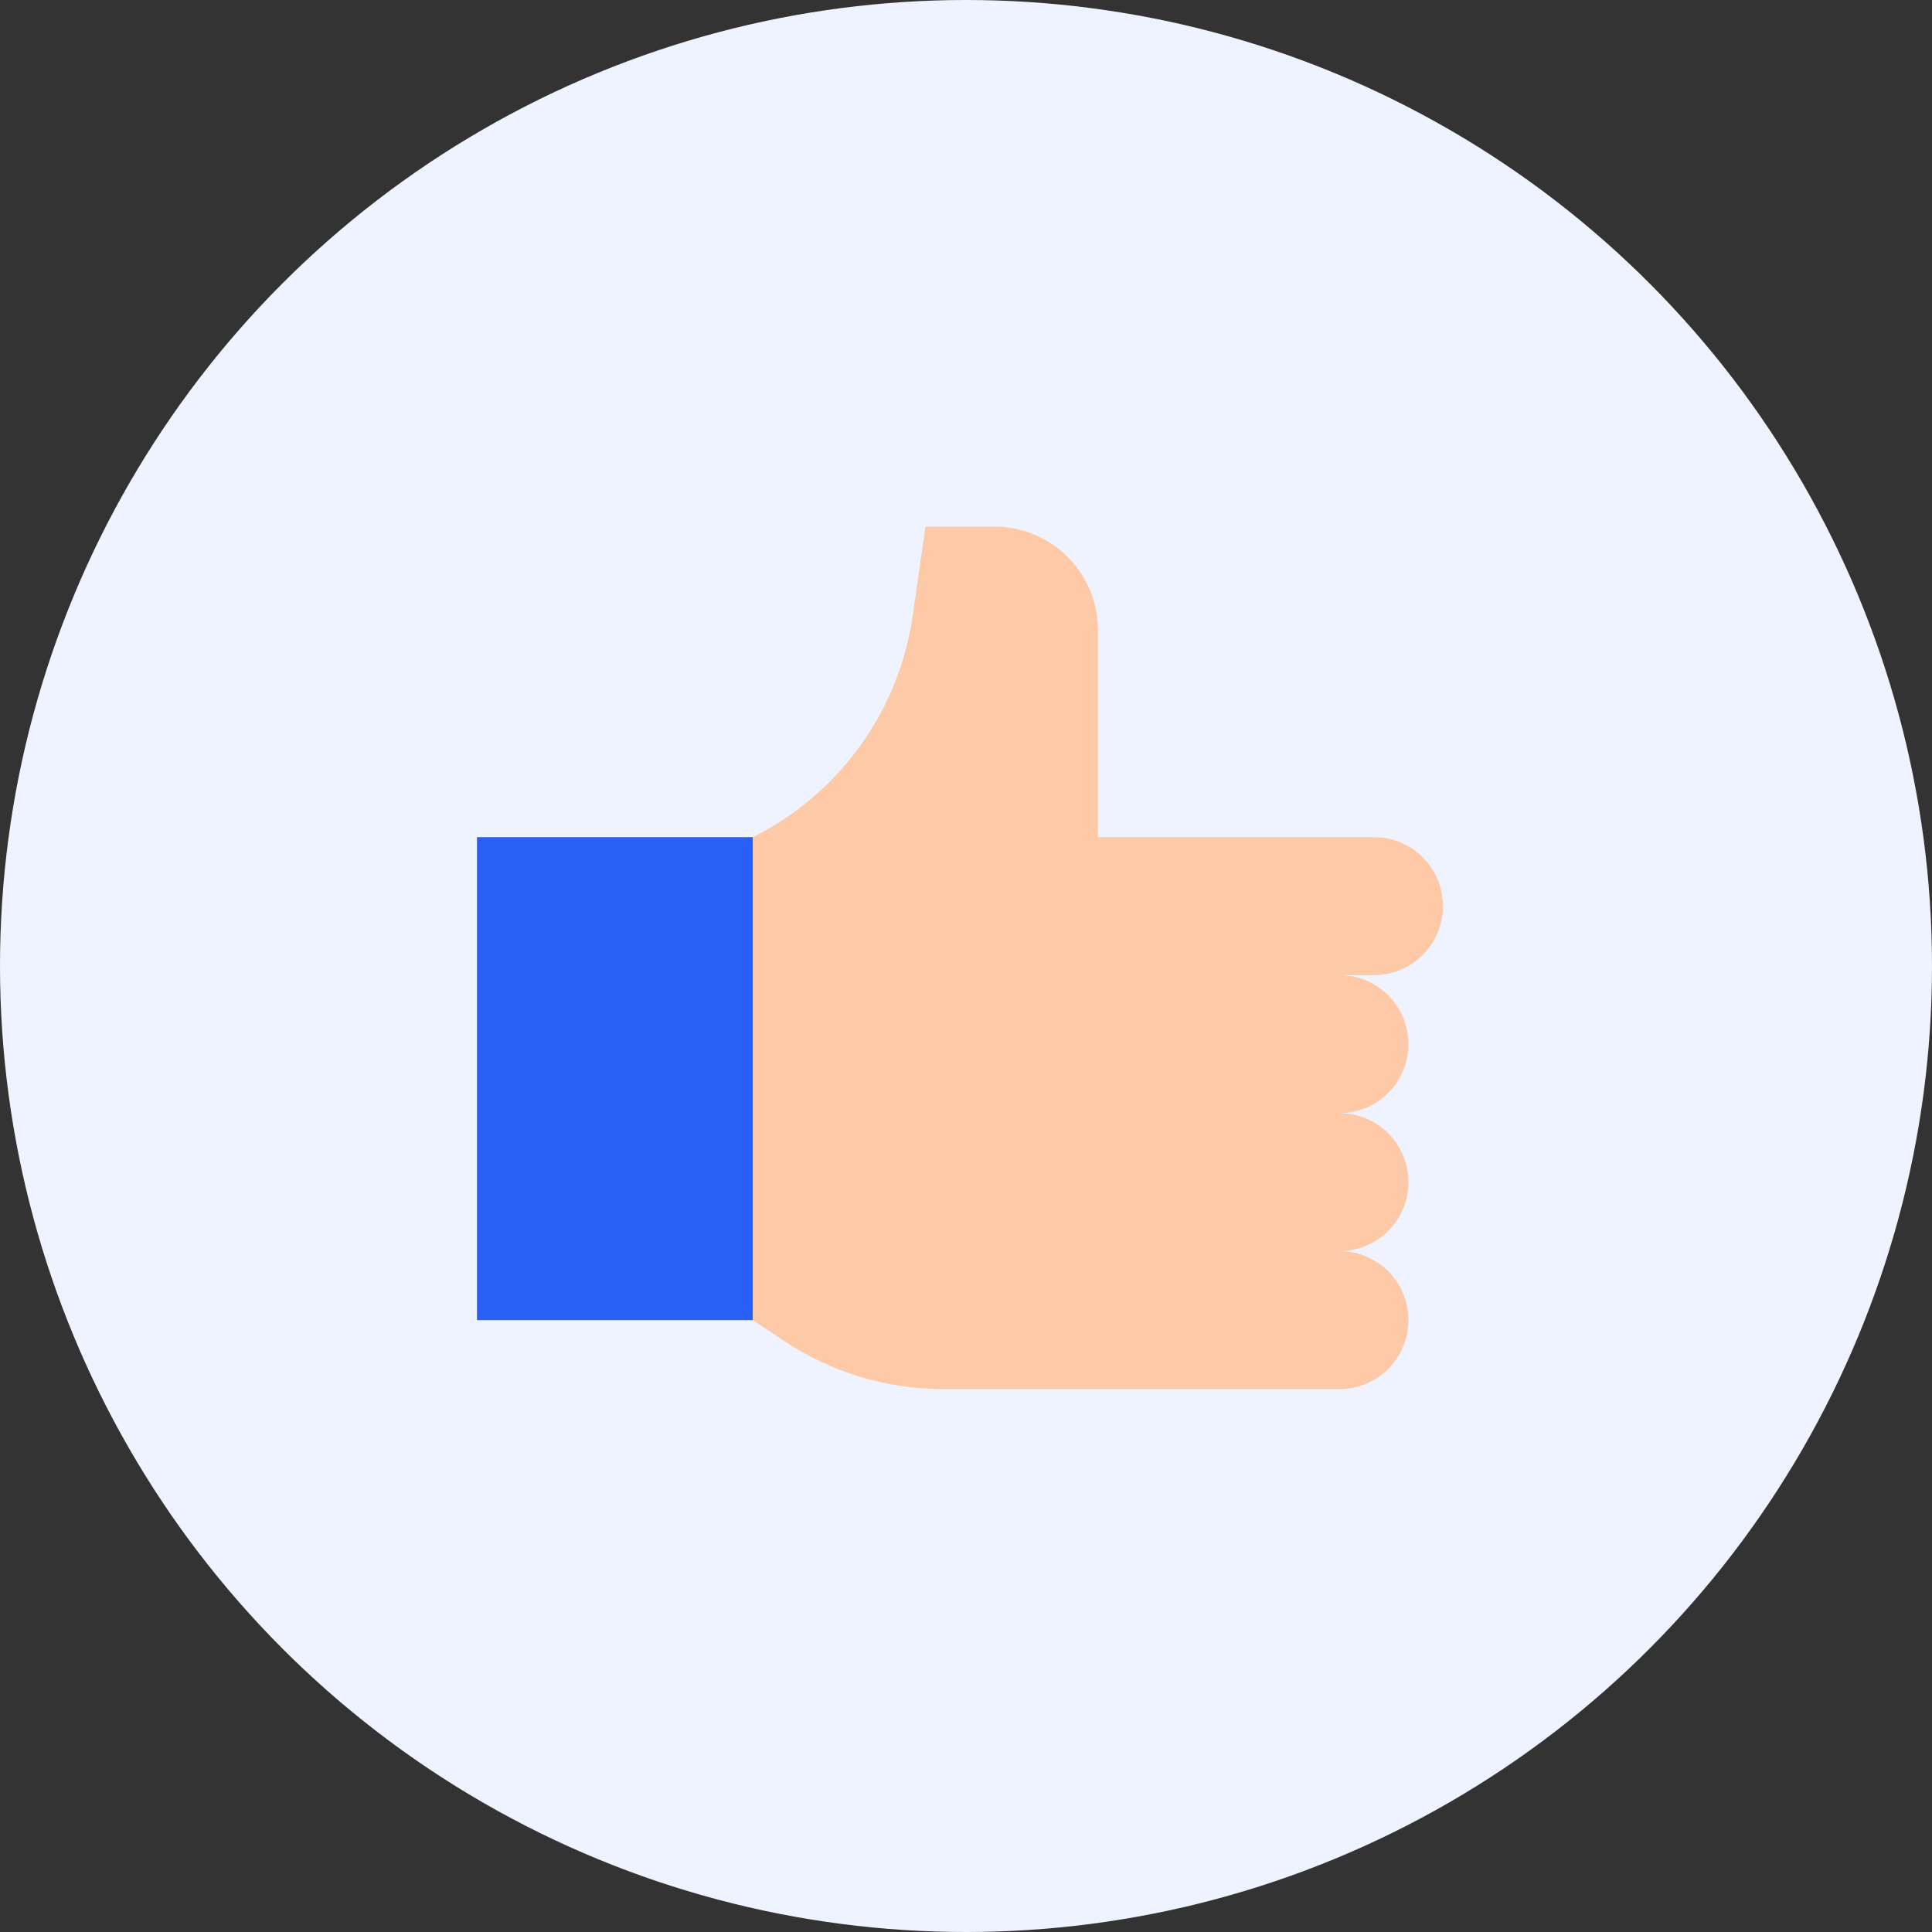 <svg width="100" height="100" viewBox="0 0 100 100" fill="none" xmlns="http://www.w3.org/2000/svg">
<rect x="0" y="0" width="100" height="100" fill="#333333" stroke="none"/>
<circle cx="50" cy="50" r="50" fill="#EEF3FF"/>
<path d="M24.688 43.33H38.973V68.33H24.688V43.33Z" fill="#2860F6"/>
<path d="M71.115 43.329H56.83V32.615C56.83 31.194 56.265 29.831 55.261 28.827C54.256 27.822 52.894 27.258 51.473 27.258H47.901L47.245 31.852C46.897 34.291 45.962 36.61 44.521 38.609C43.08 40.608 41.176 42.227 38.973 43.329V68.329L40.591 69.409C43.029 71.034 45.893 71.901 48.823 71.901H69.33C70.277 71.901 71.185 71.524 71.855 70.855C72.525 70.185 72.901 69.276 72.901 68.329C72.901 67.382 72.525 66.474 71.855 65.804C71.185 65.134 70.277 64.758 69.33 64.758C70.277 64.758 71.185 64.382 71.855 63.712C72.525 63.042 72.901 62.134 72.901 61.186C72.901 60.239 72.525 59.331 71.855 58.661C71.185 57.991 70.277 57.615 69.33 57.615C70.277 57.615 71.185 57.239 71.855 56.569C72.525 55.899 72.901 54.991 72.901 54.044C72.901 53.096 72.525 52.188 71.855 51.518C71.185 50.848 70.277 50.472 69.33 50.472H71.115C72.063 50.472 72.971 50.096 73.641 49.426C74.311 48.756 74.687 47.848 74.687 46.901C74.687 45.953 74.311 45.045 73.641 44.375C72.971 43.706 72.063 43.329 71.115 43.329Z" fill="#FDC9A6"/>
</svg>
